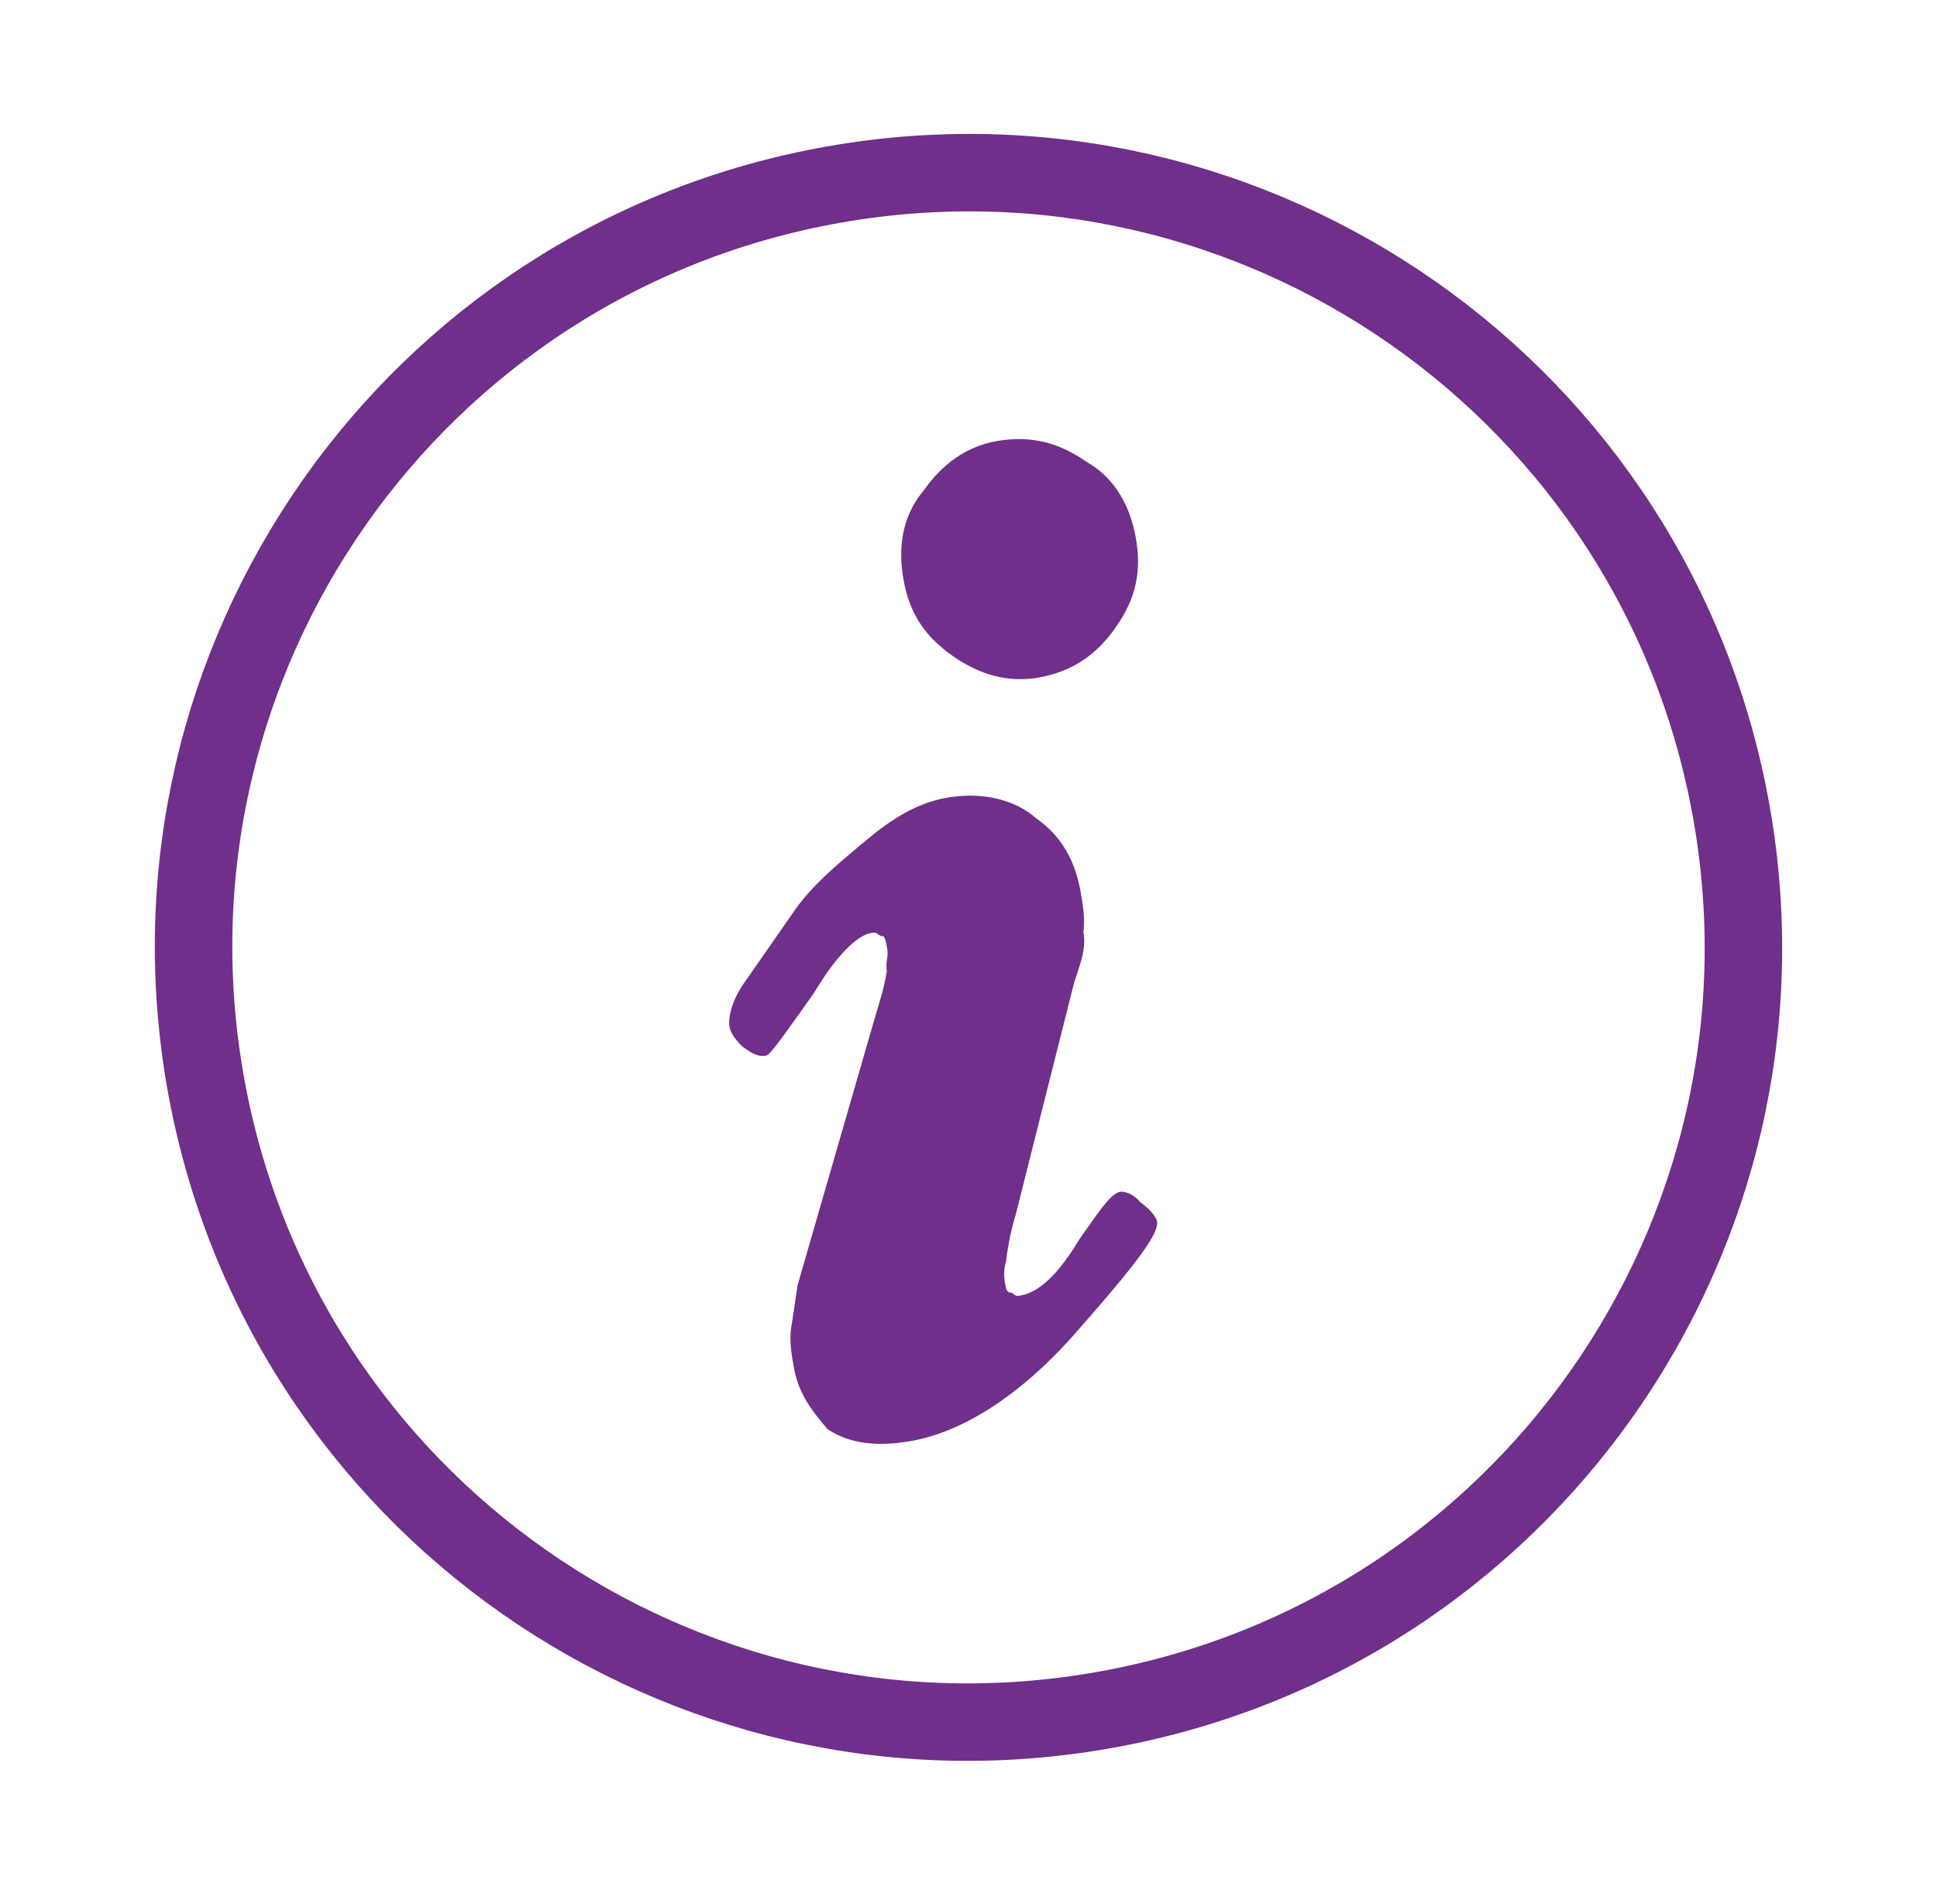 <svg width="60" height="59" xmlns="http://www.w3.org/2000/svg"><g id="Page-1" stroke="none" stroke-width="1" fill="none" fill-rule="evenodd"><g id="BIL_BRANDING_CAMPAGNE_DK" transform="translate(-1062 -5179)"><g id="1856" transform="translate(-28 4195)"><g id="PHOTOS" transform="translate(0 278.353)"><g id="LEGENDE-C" transform="translate(165.177 550.177)"><g id="icon-/-info" transform="rotate(-10 1408.52 -5215.266)"><path d="M24 0C10.746 0 0 10.746 0 24s10.746 24 24 24 24-10.746 24-24S37.254 0 24 0z" id="Stroke-1" stroke="#702F8A" stroke-width="2.4" stroke-linecap="round" stroke-linejoin="round"/><path d="M27.86 32.69c.274.274.417.547.417.69 0 .416-1.106 1.379-3.174 3.031-1.926 1.522-3.863 2.342-5.515 2.342-1.106 0-1.926-.273-2.485-.82-.404-.69-.69-1.248-.69-2.069 0-.416 0-.832.143-1.248.143-.404.274-.82.416-1.236l3.852-7.857c.285-.559.416-.832.558-1.248 0-.274.131-.405.131-.678 0-.285 0-.416-.13-.416-.143-.143-.143-.143-.274-.143-.416 0-1.105.416-2.068 1.522-1.106 1.093-1.664 1.652-1.795 1.652-.274 0-.416-.142-.69-.416-.273-.416-.273-.547-.273-.69 0-.142.13-.689.69-1.236l1.925-1.937c.69-.69 1.652-1.236 2.615-1.783.975-.559 1.795-.832 2.627-.832 1.106 0 2.069.416 2.615 1.105.69.69.963 1.51.963 2.485 0 .404 0 .82-.13 1.236 0 .547-.274.963-.56 1.51l-3.03 6.763a8.639 8.639 0 00-.547 1.38c-.143.273-.143.546-.143.689 0 .13 0 .273.143.273.13.143.13.143.273.143.547 0 1.236-.416 2.069-1.38.832-.831 1.236-1.247 1.521-1.247.13 0 .404.142.547.416" id="Fill-3" fill="#702F8A"/><path d="M31.307 12.423c0 .963-.273 1.795-1.106 2.615-.689.69-1.51 1.106-2.615 1.106-.963 0-1.795-.416-2.484-1.106-.832-.82-1.106-1.652-1.106-2.615 0-.963.274-1.926 1.106-2.615.69-.69 1.521-1.105 2.484-1.105 1.106 0 1.926.416 2.615 1.105.833.69 1.106 1.652 1.106 2.615" id="Fill-5" fill="#702F8A"/></g></g></g></g></g></g></svg>